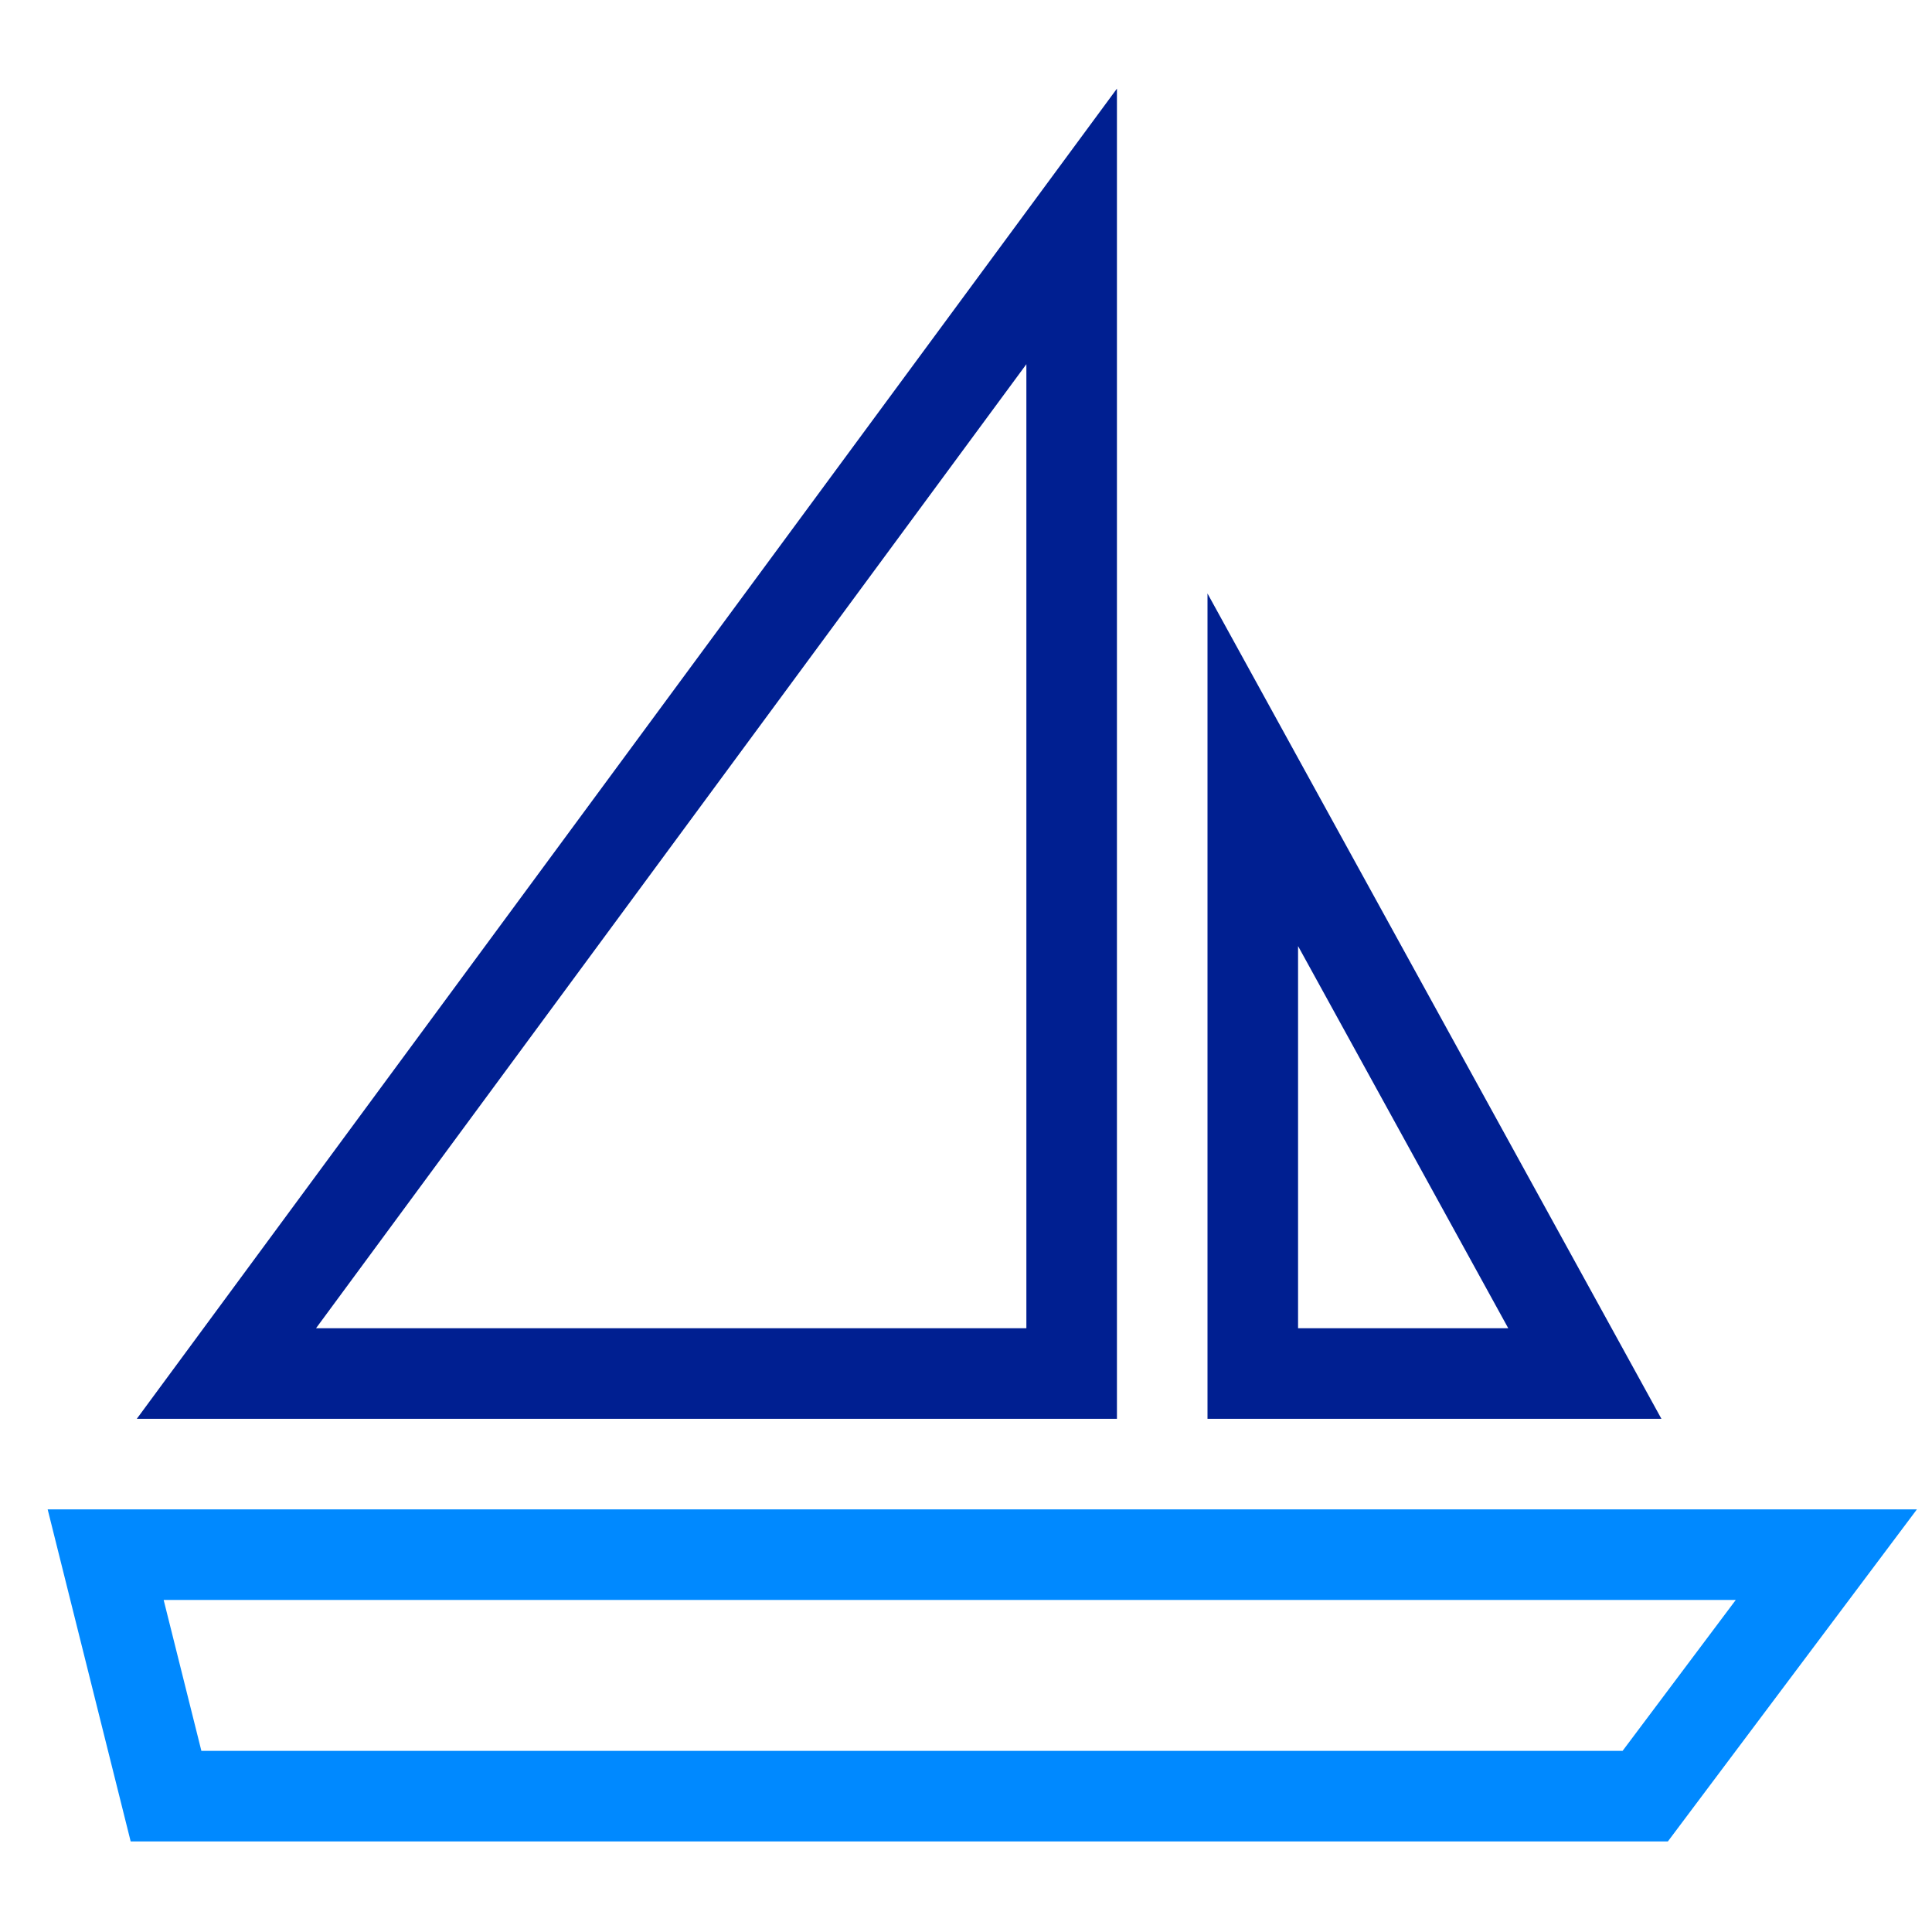 <?xml version="1.0" encoding="UTF-8"?>
<!-- Generator: Adobe Illustrator 28.3.0, SVG Export Plug-In . SVG Version: 6.00 Build 0)  -->
<svg xmlns="http://www.w3.org/2000/svg" xmlns:xlink="http://www.w3.org/1999/xlink" version="1.1" id="Layer_1" x="0px" y="0px" viewBox="0 0 64 64" style="enable-background:new 0 0 64 64;" xml:space="preserve">
<style type="text/css">
	.st0{fill:none;stroke:#0089FF;stroke-width:3;stroke-linecap:square;stroke-miterlimit:10;}
	.st1{fill:none;stroke:#001F91;stroke-width:3;stroke-linecap:square;stroke-miterlimit:10;}
</style>
<g transform="translate(0.5 0.5)">
	<polygon class="st0" points="54,59 5,59 3,51 60,51  "></polygon>
	<polygon class="st1" points="41,25 41,45 52,45  "></polygon>
	<polygon class="st1" points="7,45 35,45 35,7  "></polygon>
</g>
</svg>
